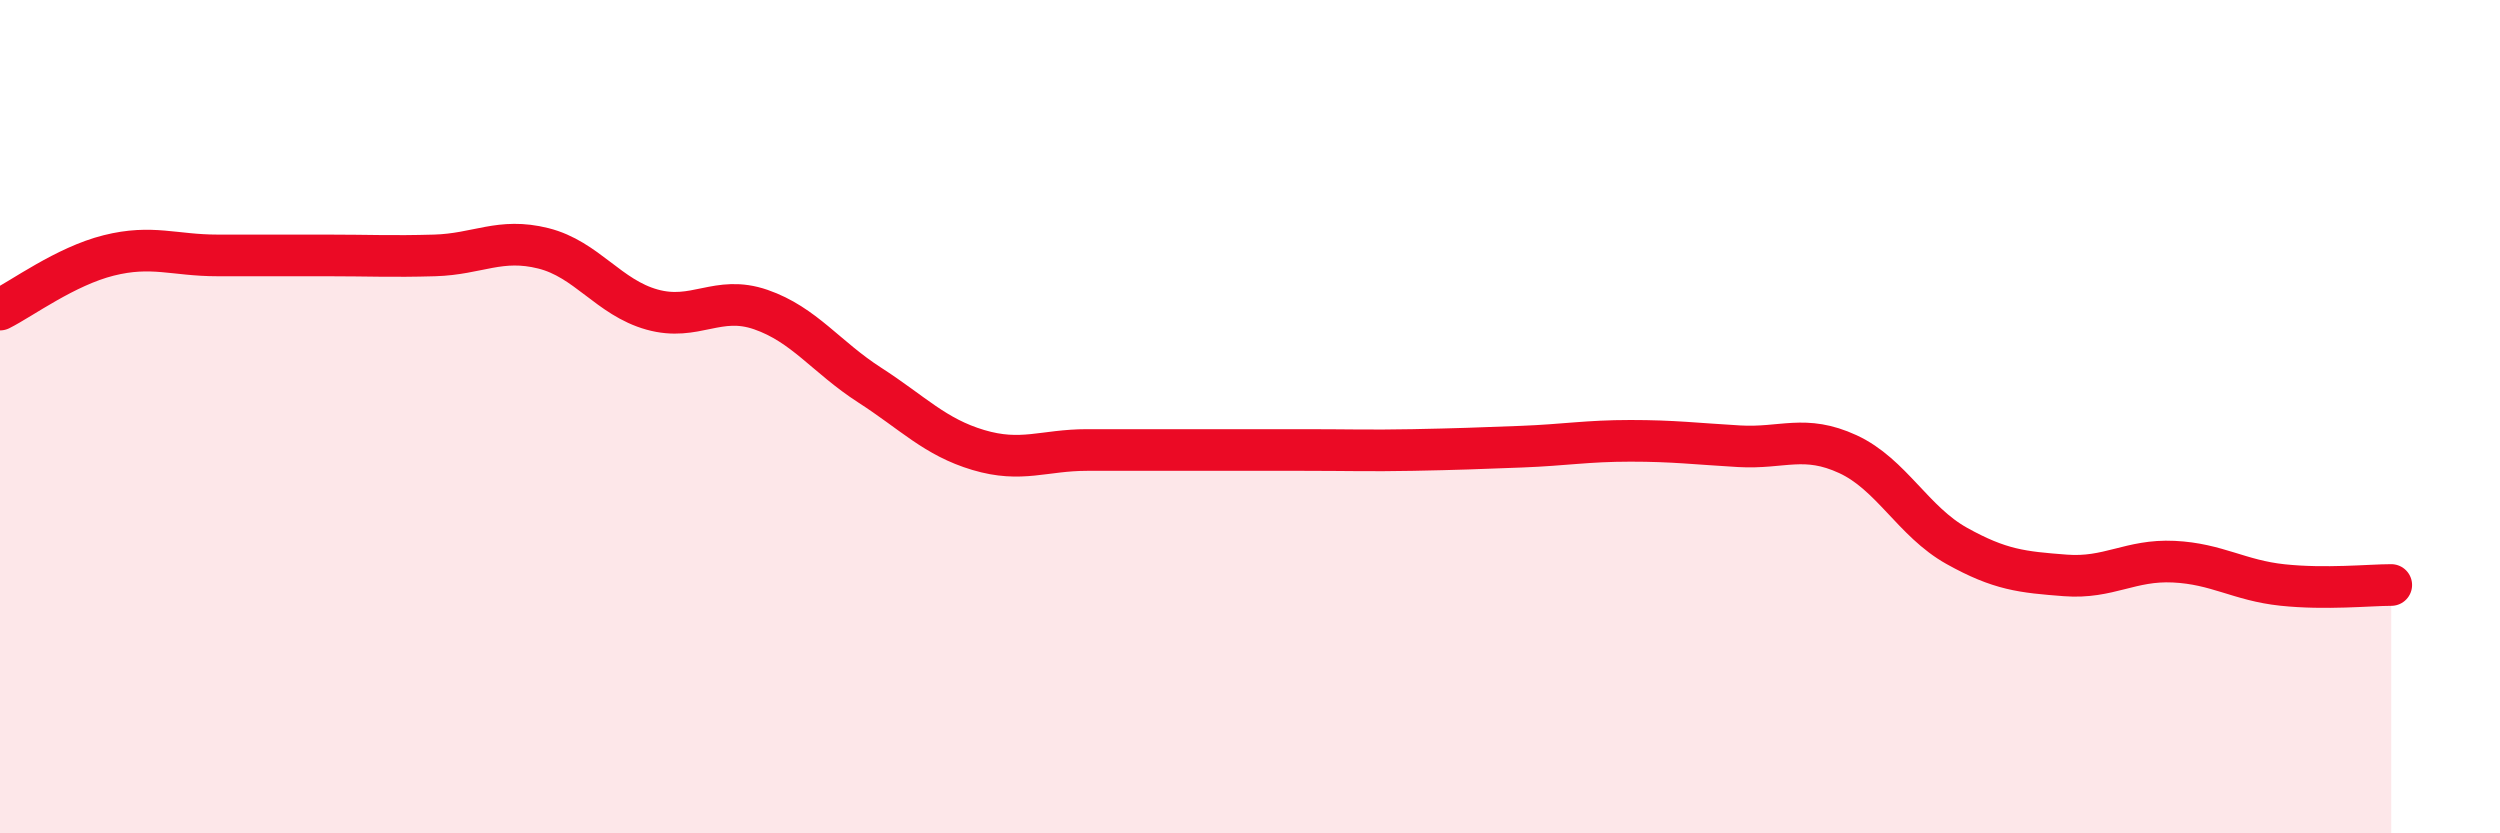 
    <svg width="60" height="20" viewBox="0 0 60 20" xmlns="http://www.w3.org/2000/svg">
      <path
        d="M 0,7.43 C 0.52,7.17 1.57,6.39 2.61,6.13 C 3.65,5.87 4.18,6.13 5.22,6.13 C 6.26,6.13 6.79,6.13 7.83,6.13 C 8.87,6.13 9.39,6.16 10.43,6.13 C 11.47,6.1 12,5.7 13.04,5.96 C 14.08,6.22 14.61,7.14 15.65,7.43 C 16.69,7.72 17.22,7.07 18.26,7.43 C 19.3,7.79 19.83,8.57 20.87,9.24 C 21.91,9.91 22.44,10.49 23.48,10.8 C 24.52,11.11 25.05,10.8 26.09,10.8 C 27.13,10.8 27.66,10.8 28.7,10.8 C 29.74,10.8 30.26,10.8 31.3,10.8 C 32.34,10.8 32.87,10.82 33.91,10.8 C 34.95,10.78 35.48,10.76 36.52,10.72 C 37.56,10.68 38.09,10.58 39.13,10.58 C 40.17,10.58 40.7,10.65 41.74,10.71 C 42.78,10.77 43.31,10.42 44.35,10.9 C 45.39,11.38 45.92,12.52 46.96,13.1 C 48,13.68 48.53,13.73 49.57,13.81 C 50.61,13.89 51.13,13.43 52.17,13.48 C 53.21,13.53 53.74,13.93 54.78,14.04 C 55.82,14.15 56.87,14.04 57.39,14.04L57.39 20L0 20Z"
        fill="#EB0A25"
        opacity="0.1"
        stroke-linecap="round"
        stroke-linejoin="round"
      />
      <path
        d="M 0,7.43 C 0.52,7.17 1.57,6.39 2.61,6.13 C 3.65,5.87 4.18,6.13 5.22,6.13 C 6.26,6.13 6.79,6.13 7.83,6.13 C 8.87,6.13 9.39,6.16 10.43,6.13 C 11.47,6.1 12,5.7 13.04,5.96 C 14.08,6.22 14.61,7.14 15.65,7.43 C 16.69,7.72 17.22,7.07 18.26,7.43 C 19.3,7.79 19.83,8.57 20.87,9.24 C 21.91,9.91 22.44,10.49 23.48,10.8 C 24.52,11.11 25.05,10.8 26.09,10.8 C 27.13,10.8 27.66,10.8 28.7,10.8 C 29.74,10.8 30.26,10.8 31.3,10.8 C 32.34,10.8 32.87,10.82 33.91,10.8 C 34.95,10.78 35.48,10.76 36.52,10.72 C 37.56,10.68 38.09,10.58 39.13,10.58 C 40.17,10.58 40.7,10.65 41.74,10.71 C 42.78,10.77 43.31,10.42 44.35,10.9 C 45.39,11.38 45.92,12.52 46.96,13.1 C 48,13.68 48.53,13.73 49.57,13.81 C 50.61,13.89 51.13,13.43 52.17,13.48 C 53.21,13.53 53.74,13.93 54.78,14.04 C 55.82,14.15 56.87,14.04 57.39,14.04"
        stroke="#EB0A25"
        stroke-width="1"
        fill="none"
        stroke-linecap="round"
        stroke-linejoin="round"
      />
    </svg>
  